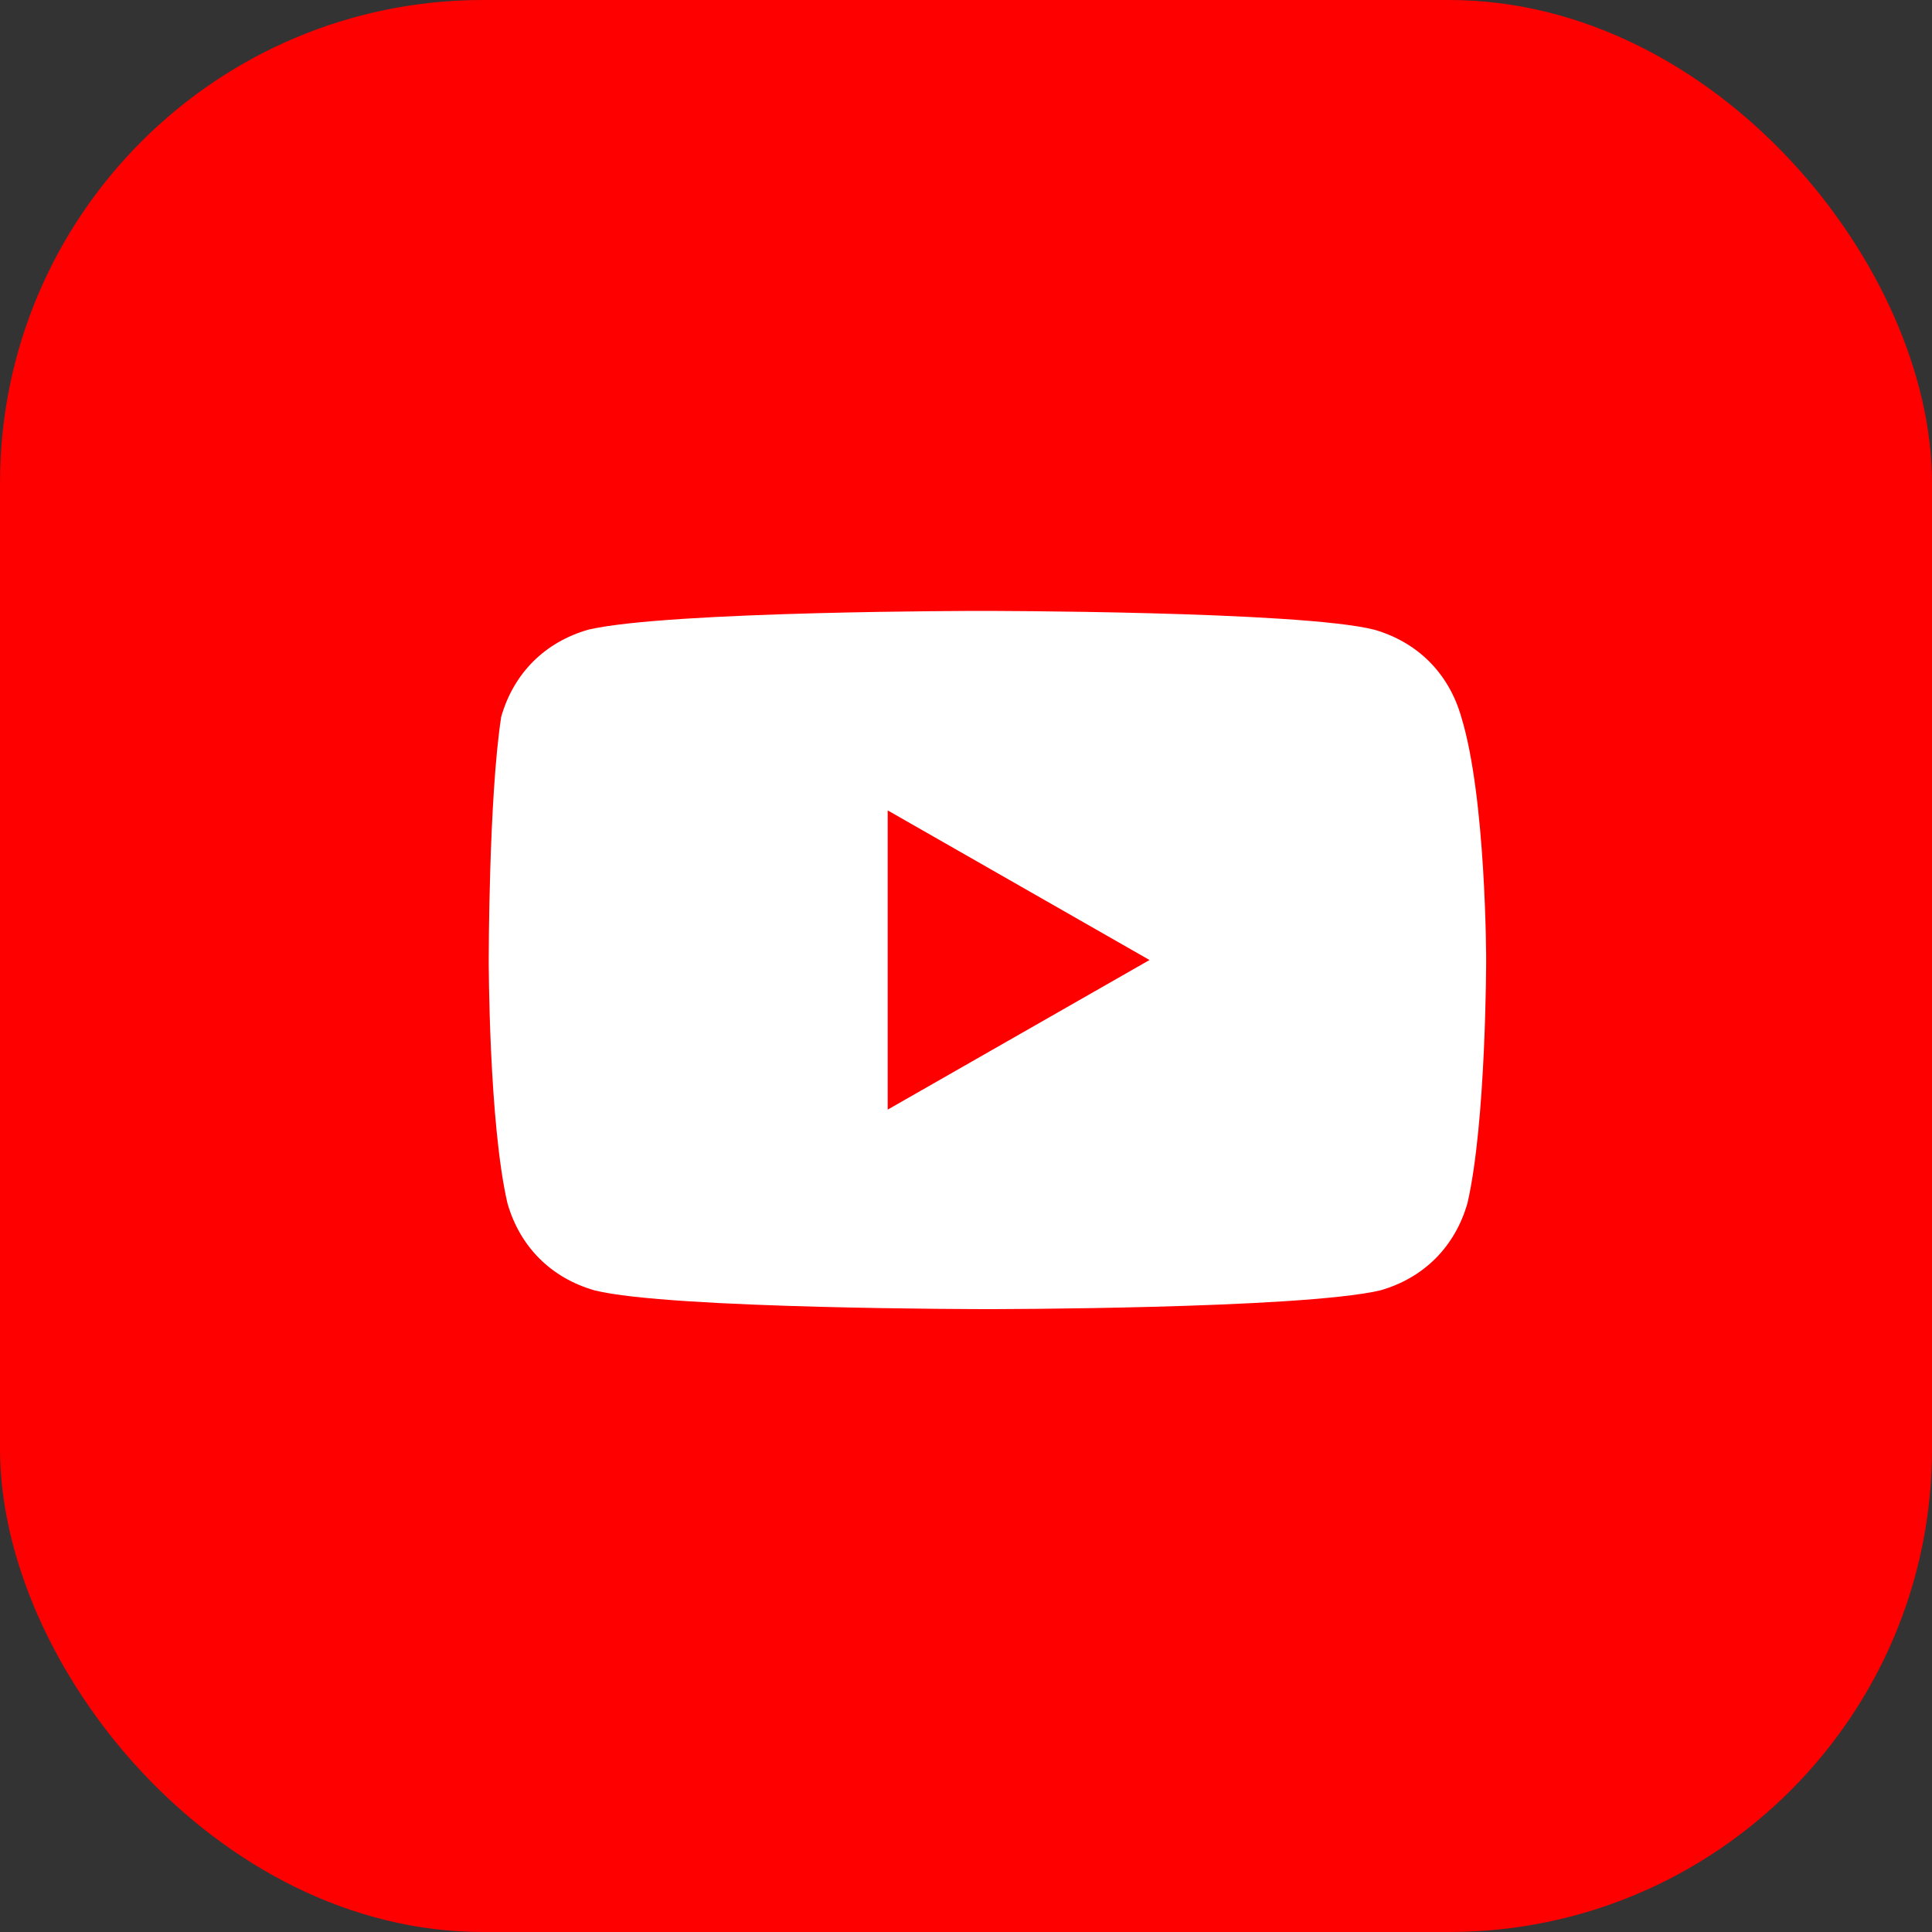 <svg width="80" height="80" viewBox="0 0 80 80" fill="none" xmlns="http://www.w3.org/2000/svg">
<rect x="0" y="0" width="80" height="80" fill="#333333" stroke="none"/>
<rect width="80" height="80" rx="20" fill="#FF0000"/>
<path d="M60.507 29.684C59.99 27.878 58.7 26.587 56.893 26.071C53.795 25.296 40.63 25.296 40.63 25.296C40.63 25.296 27.723 25.296 24.367 26.071C22.56 26.587 21.269 27.878 20.753 29.684C20.237 33.04 20.237 39.752 20.237 39.752C20.237 39.752 20.237 46.464 21.011 49.819C21.527 51.626 22.818 52.917 24.625 53.433C27.723 54.208 40.888 54.208 40.888 54.208C40.888 54.208 53.795 54.208 57.151 53.433C58.958 52.917 60.248 51.626 60.765 49.819C61.539 46.464 61.539 39.752 61.539 39.752C61.539 39.752 61.539 33.04 60.507 29.684ZM36.758 45.947V33.557L47.599 39.752L36.758 45.947Z" fill="white"/>
</svg>
